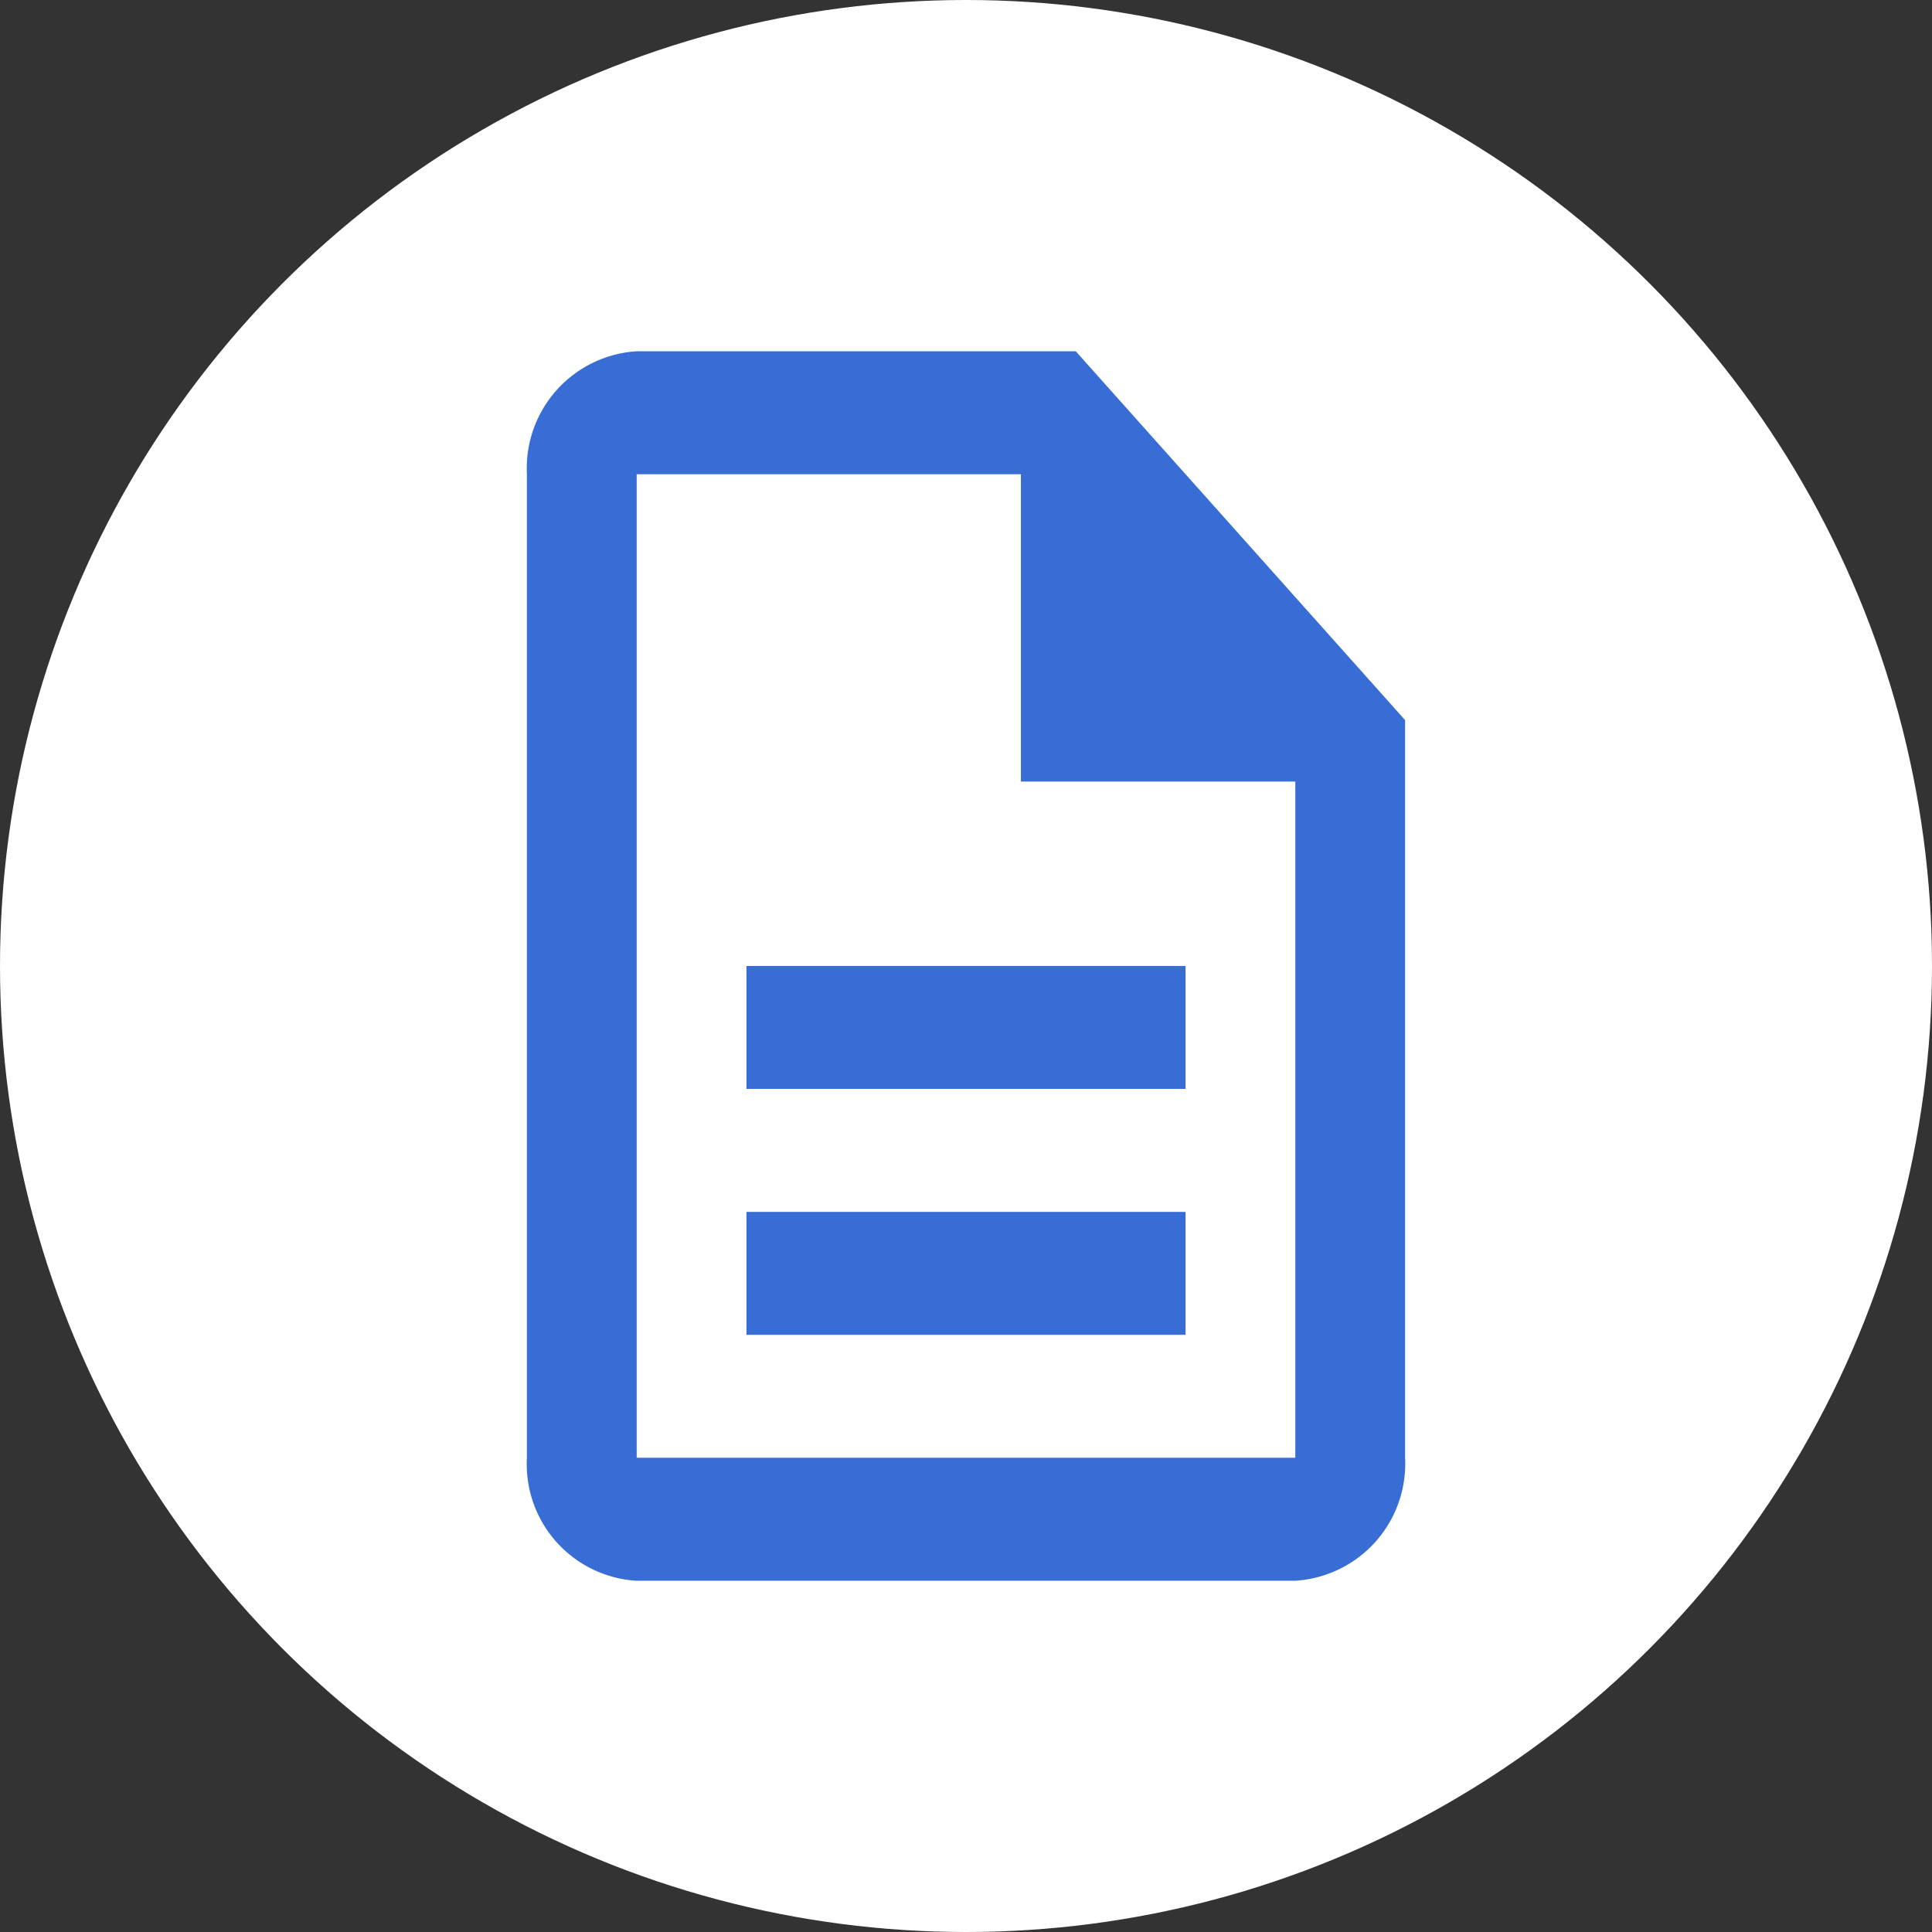<svg xmlns="http://www.w3.org/2000/svg" width="22" height="22" viewBox="0 0 22 22"><rect x="0" y="0" width="22" height="22" fill="#333333" stroke="none"/><defs><style>.a{fill:#fff;}.b{fill:rgba(0,0,0,0);}.c{fill:#376dd5;}</style></defs><g transform="translate(-1632 -36)"><circle class="a" cx="11" cy="11" r="11" transform="translate(1632 36)"/><g transform="translate(1634 38)"><path class="b" d="M0,0H18V18H0Z"/><path class="c" d="M6.5,11.8h5v1.4h-5ZM6.5,9h5v1.4h-5Zm3.75-7h-5A1.335,1.335,0,0,0,4,3.4V14.6A1.33,1.33,0,0,0,5.244,16H12.75A1.335,1.335,0,0,0,14,14.6V6.2Zm2.5,12.6H5.25V3.4H9.625V6.9H12.75Z"/></g></g></svg>